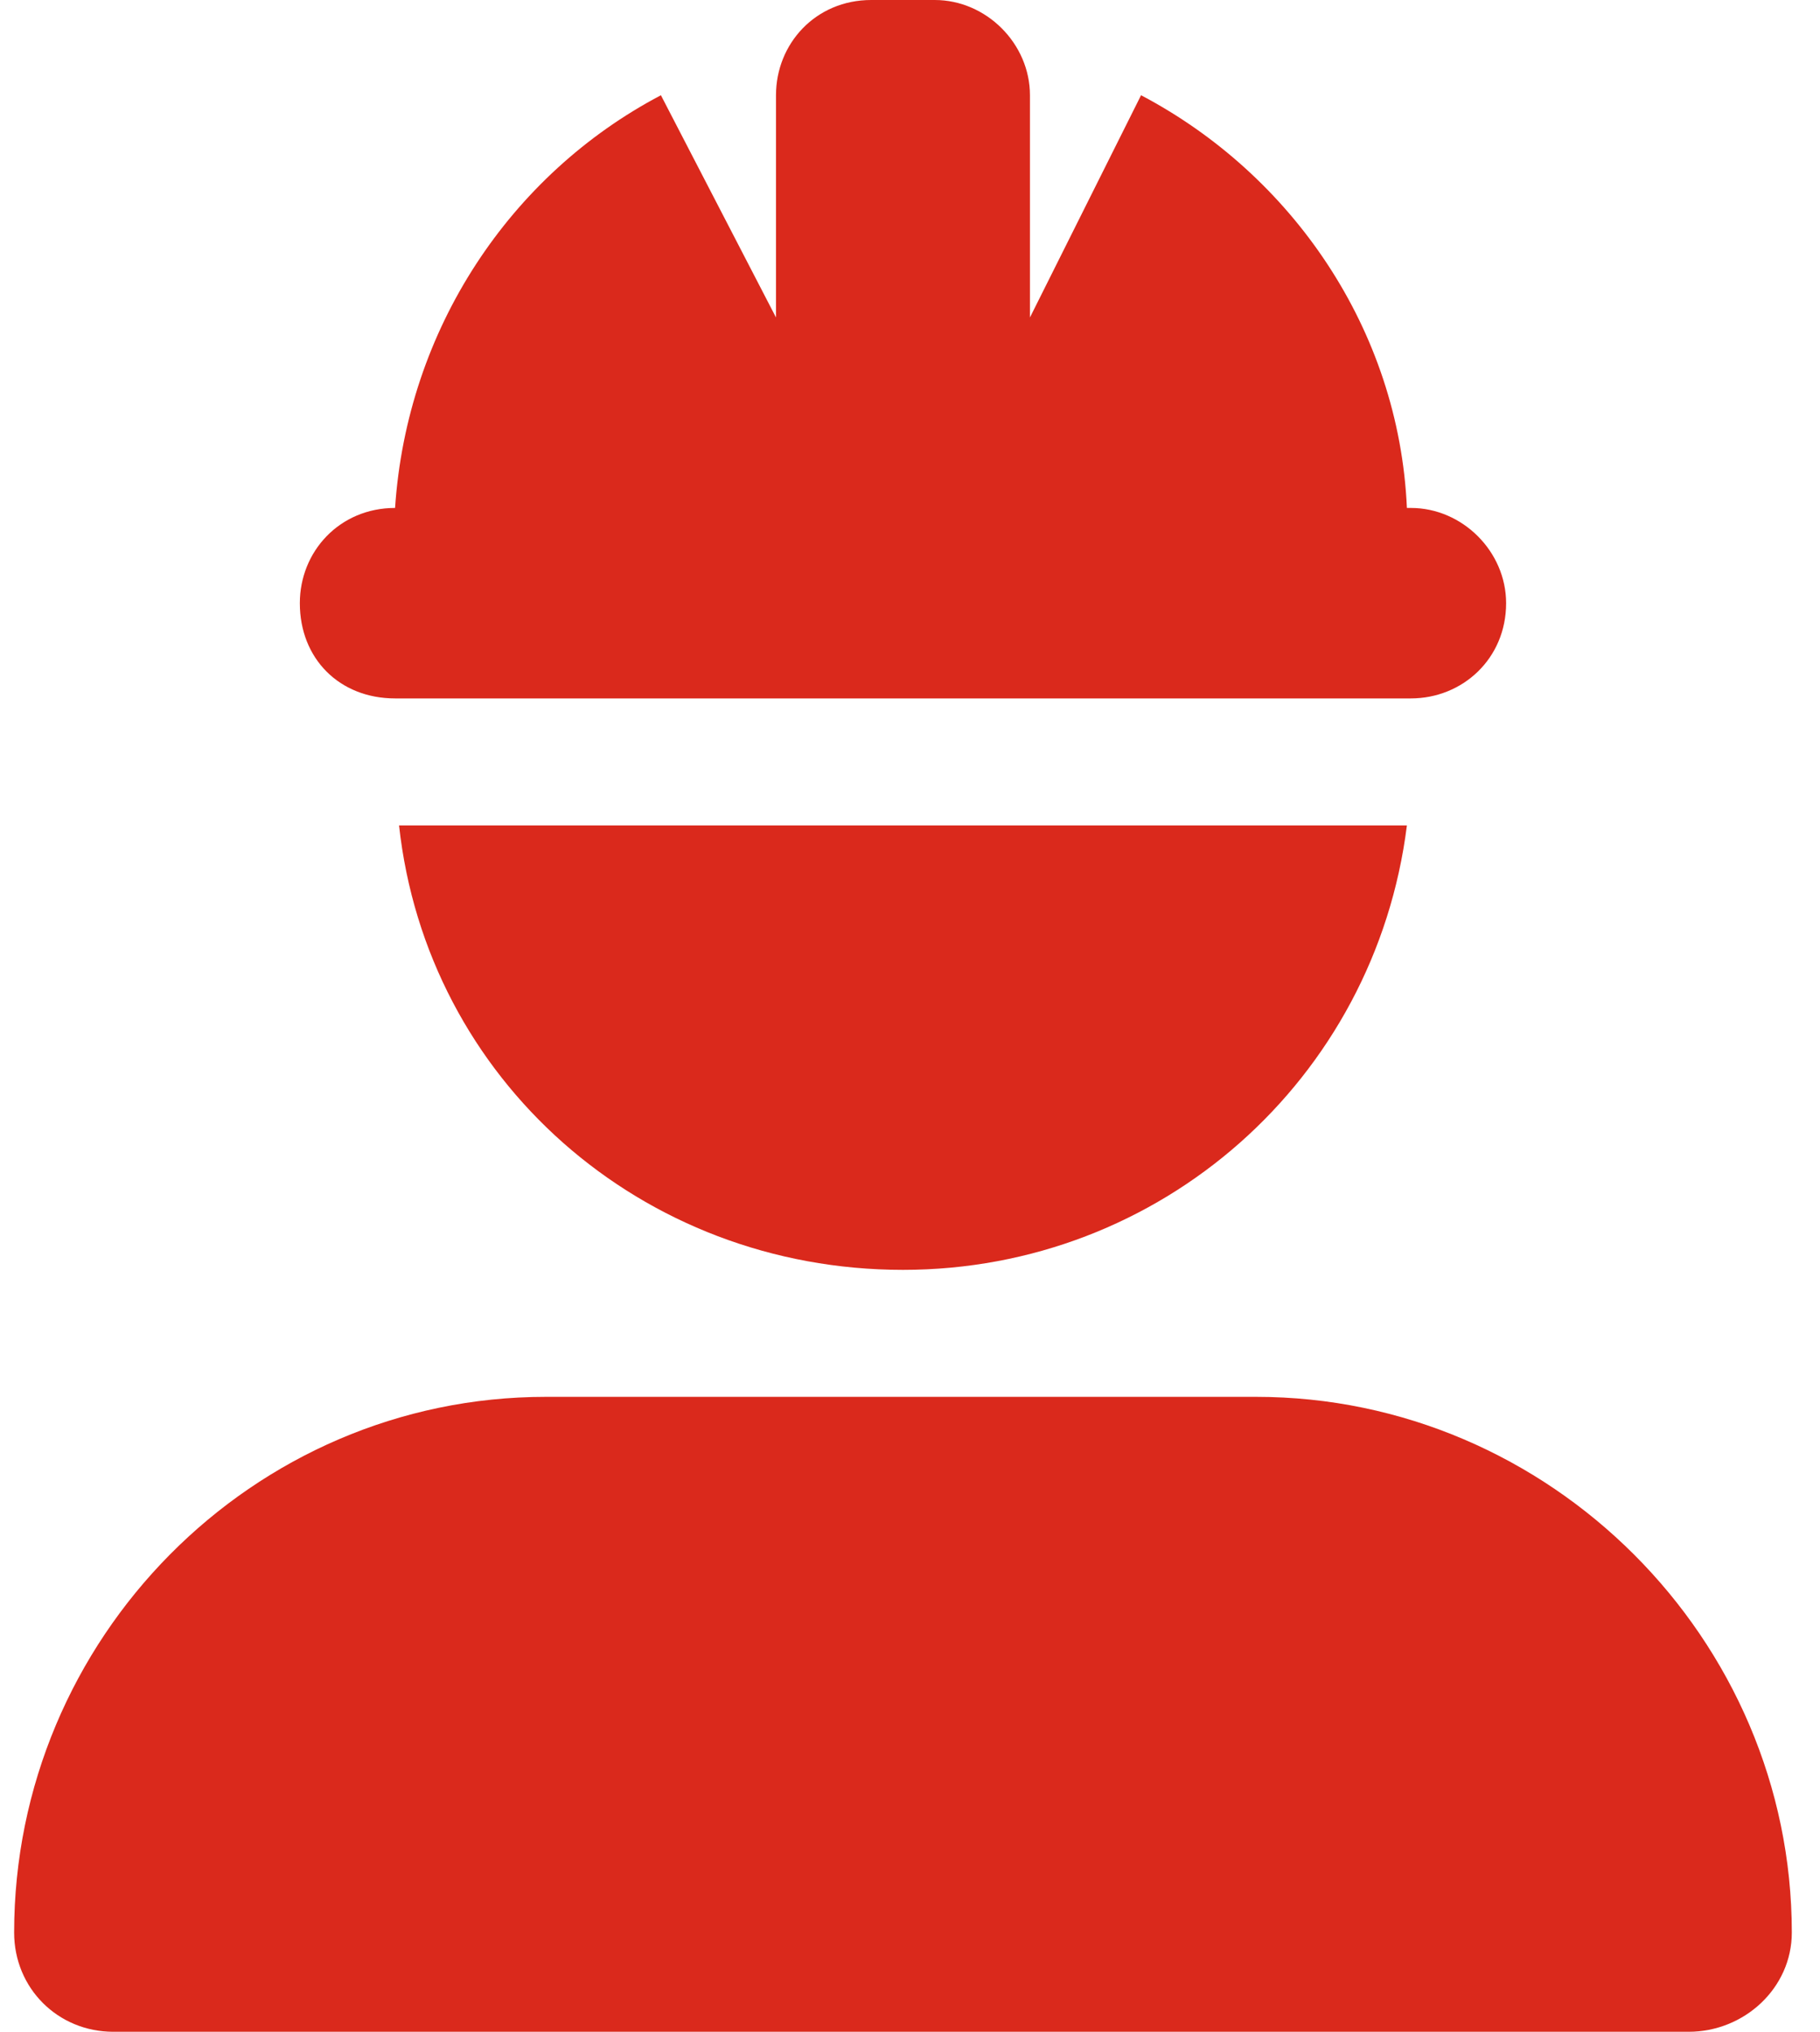 <svg width="43" height="48" viewBox="0 0 43 48" fill="none" xmlns="http://www.w3.org/2000/svg">
<path d="M20.584 0H22.084C23.303 0 24.334 1.031 24.334 2.25V7.5L26.959 2.25C30.521 4.125 33.053 7.781 33.24 12H33.334C34.553 12 35.584 13.031 35.584 14.25C35.584 15.562 34.553 16.5 33.334 16.5H9.334C8.021 16.5 7.084 15.562 7.084 14.25C7.084 13.031 8.021 12 9.334 12C9.615 7.781 12.053 4.125 15.615 2.25L18.334 7.5V2.25C18.334 1.031 19.271 0 20.584 0ZM21.334 30C15.146 30 10.084 25.5 9.428 19.5H33.24C32.49 25.5 27.428 30 21.334 30ZM12.896 33H29.678C36.615 33 42.334 38.719 42.334 45.656C42.334 46.969 41.209 48 39.897 48H2.678C1.365 48 0.334 46.969 0.334 45.656C0.334 38.719 5.959 33 12.896 33Z" fill="#DA291C"/>
</svg>
